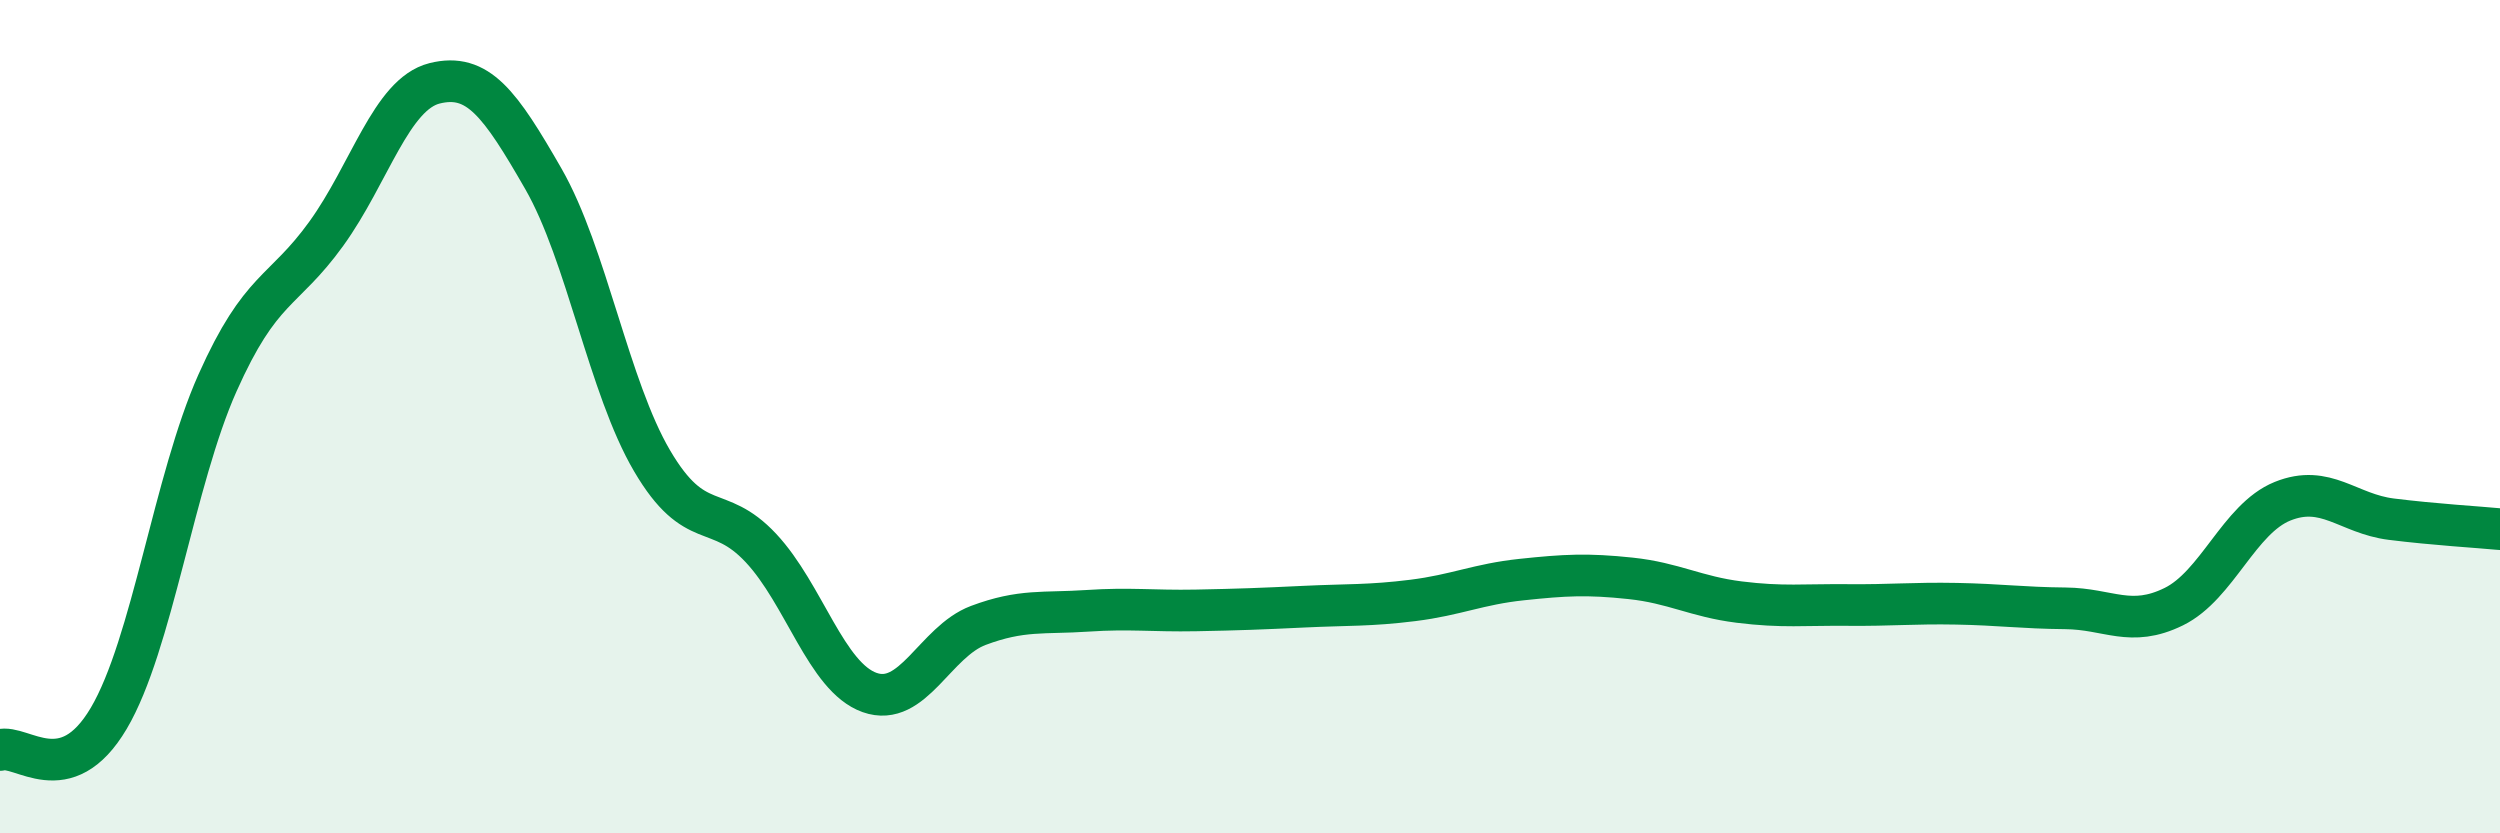 
    <svg width="60" height="20" viewBox="0 0 60 20" xmlns="http://www.w3.org/2000/svg">
      <path
        d="M 0,18 C 0.52,17.85 1.57,19 2.61,17.24 C 3.65,15.48 4.18,11.52 5.22,9.19 C 6.26,6.86 6.79,7.05 7.83,5.61 C 8.87,4.17 9.39,2.26 10.43,2 C 11.47,1.74 12,2.48 13.04,4.29 C 14.08,6.1 14.61,9.29 15.65,11.06 C 16.69,12.83 17.22,12.04 18.26,13.15 C 19.3,14.26 19.83,16.25 20.87,16.62 C 21.91,16.99 22.44,15.4 23.48,15.01 C 24.52,14.62 25.05,14.73 26.09,14.66 C 27.13,14.59 27.66,14.67 28.7,14.65 C 29.74,14.63 30.26,14.61 31.3,14.56 C 32.34,14.51 32.87,14.54 33.91,14.41 C 34.95,14.28 35.48,14.02 36.52,13.91 C 37.56,13.8 38.09,13.77 39.13,13.88 C 40.17,13.99 40.7,14.32 41.74,14.45 C 42.78,14.58 43.31,14.51 44.35,14.52 C 45.39,14.53 45.92,14.47 46.96,14.49 C 48,14.51 48.53,14.59 49.57,14.6 C 50.61,14.61 51.13,15.07 52.17,14.56 C 53.21,14.05 53.74,12.45 54.78,12.03 C 55.82,11.61 56.35,12.33 57.39,12.46 C 58.43,12.59 59.48,12.65 60,12.7L60 20L0 20Z"
        fill="#008740"
        opacity="0.1"
        stroke-linecap="round"
        stroke-linejoin="round"
      />
      <path
        d="M 0,18 C 0.52,17.85 1.57,19 2.61,17.24 C 3.65,15.48 4.18,11.52 5.22,9.19 C 6.26,6.86 6.79,7.05 7.83,5.61 C 8.87,4.17 9.39,2.26 10.43,2 C 11.47,1.74 12,2.48 13.04,4.29 C 14.08,6.1 14.61,9.29 15.65,11.06 C 16.69,12.83 17.22,12.04 18.26,13.15 C 19.3,14.26 19.83,16.25 20.87,16.62 C 21.91,16.99 22.44,15.4 23.48,15.01 C 24.52,14.62 25.05,14.73 26.09,14.66 C 27.13,14.59 27.66,14.67 28.7,14.65 C 29.74,14.63 30.26,14.61 31.3,14.56 C 32.34,14.51 32.87,14.54 33.91,14.41 C 34.95,14.28 35.48,14.02 36.52,13.91 C 37.56,13.8 38.09,13.77 39.13,13.88 C 40.17,13.99 40.7,14.32 41.74,14.45 C 42.78,14.58 43.31,14.51 44.35,14.52 C 45.39,14.53 45.92,14.47 46.96,14.49 C 48,14.51 48.53,14.59 49.57,14.6 C 50.61,14.61 51.13,15.07 52.17,14.56 C 53.21,14.05 53.74,12.45 54.78,12.03 C 55.82,11.61 56.35,12.33 57.39,12.46 C 58.43,12.59 59.48,12.65 60,12.7"
        stroke="#008740"
        stroke-width="1"
        fill="none"
        stroke-linecap="round"
        stroke-linejoin="round"
      />
    </svg>
  